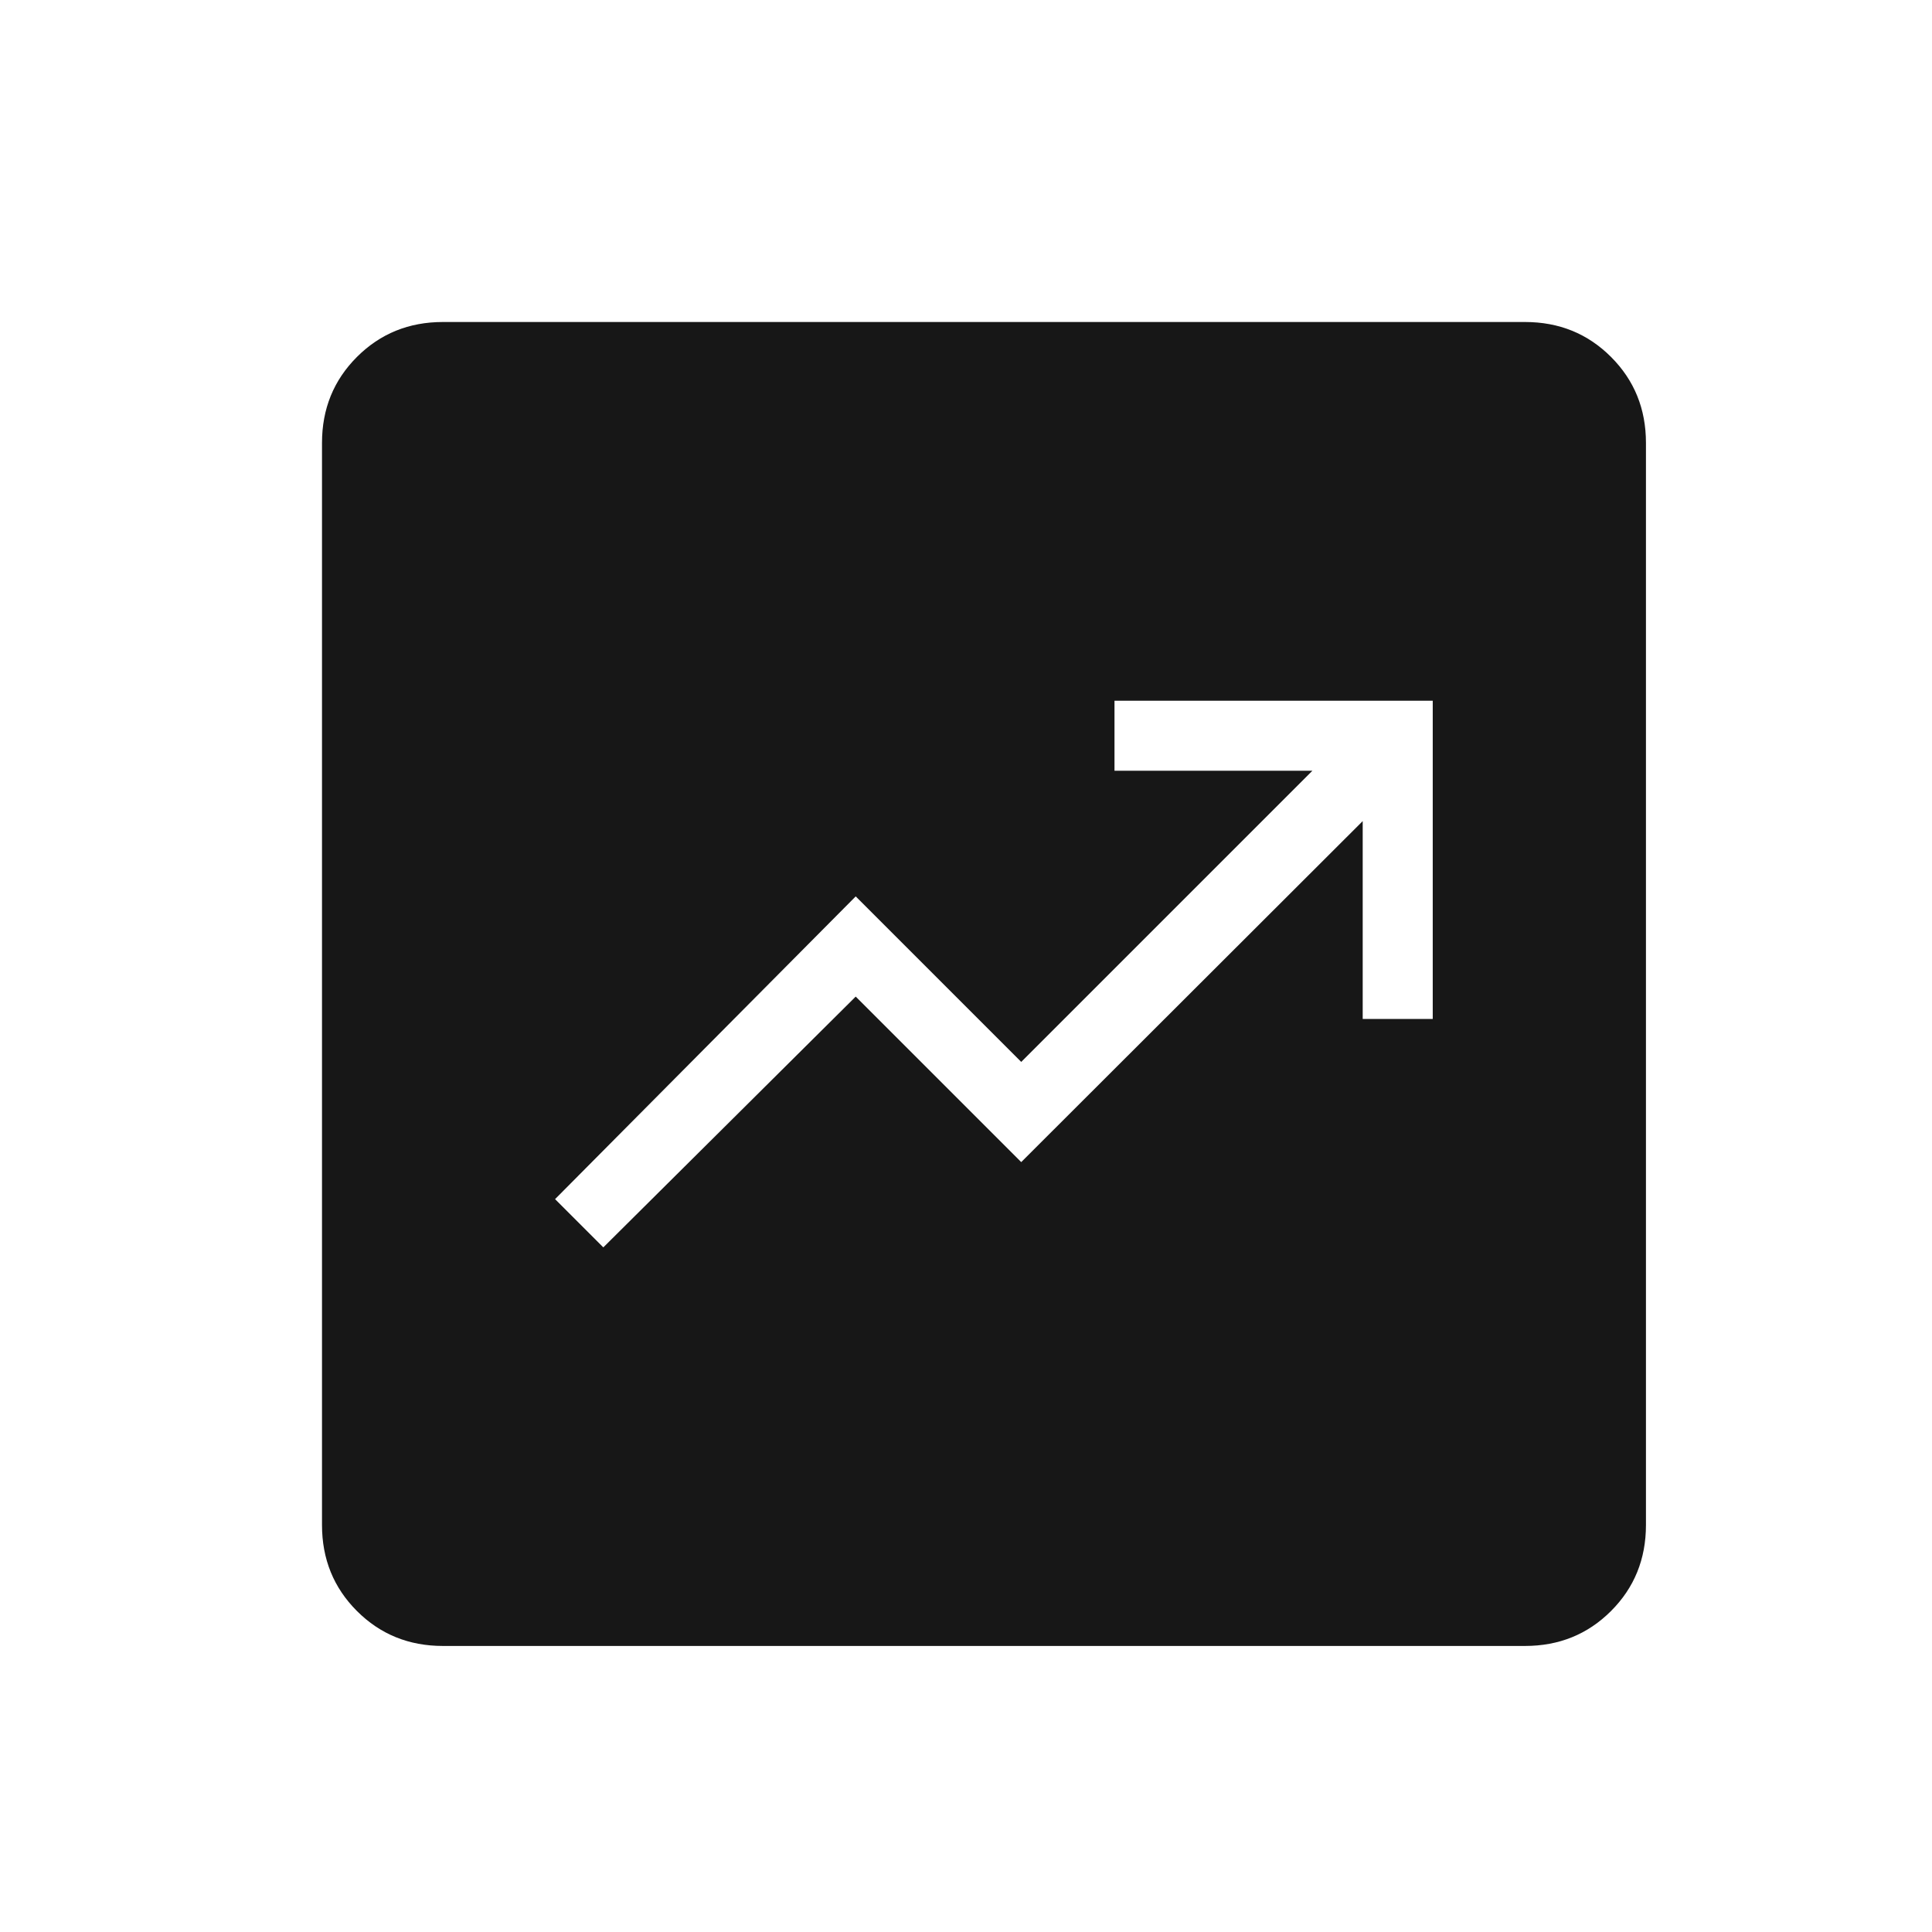 <svg width="36" height="36" viewBox="0 0 36 36" fill="none" xmlns="http://www.w3.org/2000/svg">
<g id="Component 2">
<path id="chart_data" d="M11.242 23.243L15.945 18.57L19.029 21.654L25.392 15.3V18.987H26.697V13.057H20.767V14.362H24.454L19.029 19.787L15.945 16.703L10.343 22.344L11.242 23.243ZM8.253 30.67C7.619 30.67 7.085 30.453 6.651 30.019C6.217 29.585 6 29.051 6 28.416V8.253C6 7.619 6.217 7.085 6.651 6.651C7.085 6.217 7.619 6 8.253 6H28.416C29.051 6 29.585 6.217 30.019 6.651C30.453 7.085 30.67 7.619 30.67 8.253V28.416C30.67 29.051 30.453 29.585 30.019 30.019C29.585 30.453 29.051 30.67 28.416 30.67H8.253Z" fill="#171717"/>
</g>
</svg>
